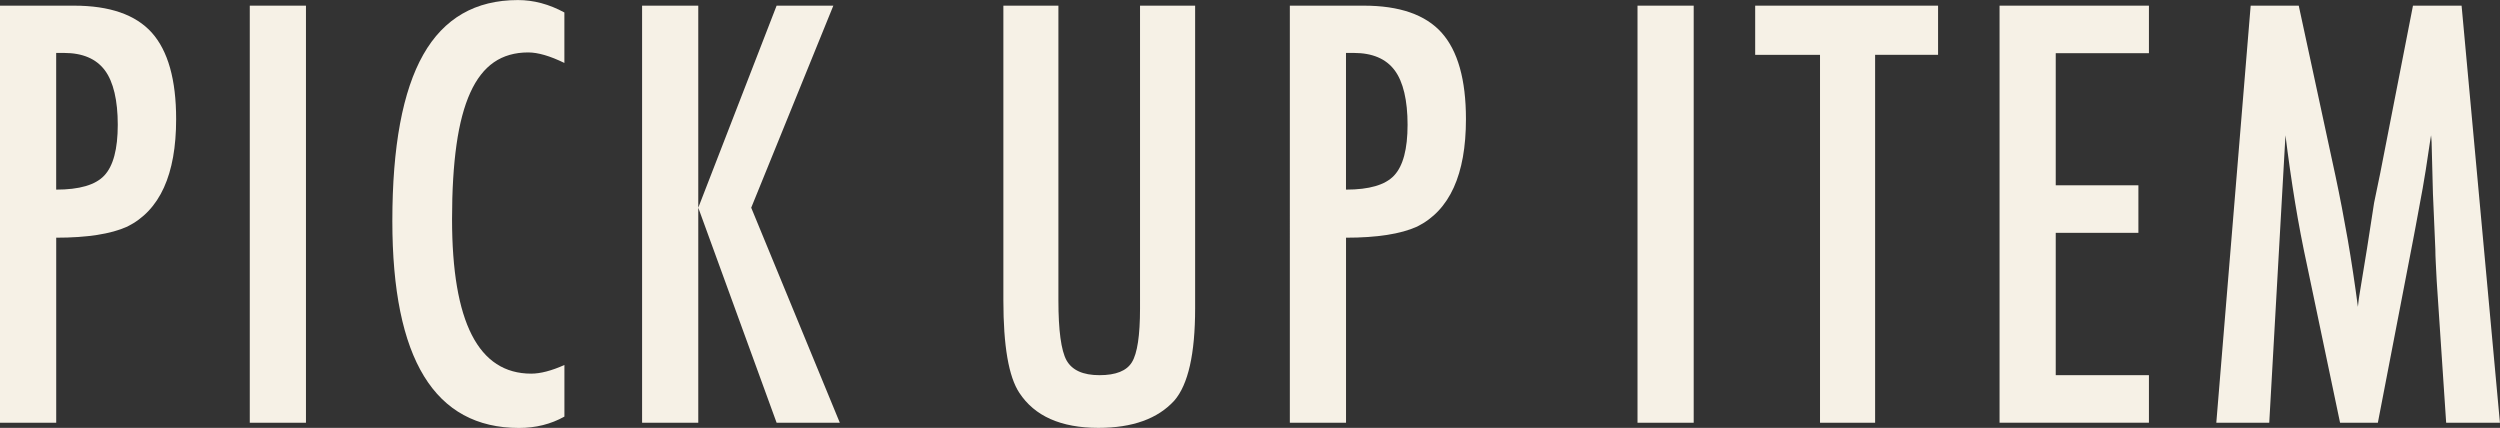 <?xml version="1.0" encoding="UTF-8"?>
<svg id="_レイヤー_2" data-name="レイヤー 2" xmlns="http://www.w3.org/2000/svg" viewBox="0 0 786.3 134.58">
  <rect x="0" y="0" width="786.3" height="134.58" fill="#333333" stroke="none"/>
  <defs>
    <style>
      .cls-1 {
        fill: #f6f1e6;
      }
    </style>
  </defs>
  <g id="_レイヤー_2-2" data-name="レイヤー 2">
    <g>
      <path class="cls-1" d="M0,1.78h23.28c11.21,0,19.37,2.83,24.47,8.5,5.1,5.72,7.65,14.78,7.65,27.19,0,17.45-5.13,28.72-15.38,33.81-5.15,2.32-12.6,3.48-22.34,3.48v58.2H0V1.78ZM17.67,59.64c7.31,0,12.35-1.47,15.12-4.42,2.83-3,4.25-8.33,4.25-15.97s-1.36-13.54-4.08-17.16-7-5.44-12.83-5.44h-2.46v42.99Z"/>
      <path class="cls-1" d="M78.56,1.78h17.67v131.18h-17.67V1.78Z"/>
      <path class="cls-1" d="M177.51,3.91v15.89c-4.53-2.21-8.33-3.31-11.38-3.31-4.19,0-7.79,1.03-10.79,3.1-3,2.07-5.48,5.25-7.43,9.56-1.95,4.31-3.4,9.76-4.33,16.36-.93,6.6-1.4,14.4-1.4,23.41,0,32.4,8.3,48.6,24.89,48.6,2.89,0,6.37-.9,10.45-2.72v16.23c-4.25,2.38-9.01,3.57-14.27,3.57-26.56,0-39.85-21.69-39.85-65.08,0-23.45,3.24-40.89,9.73-52.34,6.49-11.44,16.41-17.16,29.78-17.16,4.93,0,9.8,1.3,14.61,3.91Z"/>
      <path class="cls-1" d="M201.95,1.78h17.67v63.55L244.26,1.78h17.84l-25.83,63.55,27.87,67.63h-19.88l-24.64-67.63v67.63h-17.67V1.78Z"/>
      <path class="cls-1" d="M315.56,1.78h17.33v92.69c0,9.46.85,15.75,2.55,18.86,1.75,3.12,5.21,4.67,10.37,4.67s8.55-1.36,10.2-4.08c1.7-2.77,2.55-8.41,2.55-16.91V1.78h17.33v95.24c0,14.27-2.18,23.93-6.54,28.97-5.21,5.72-13.17,8.58-23.87,8.58-11.78,0-20.08-3.68-24.89-11.04-3.34-5.04-5.01-14.73-5.01-29.06V1.78Z"/>
      <path class="cls-1" d="M405.67,1.78h23.28c11.21,0,19.37,2.83,24.47,8.5,5.1,5.72,7.65,14.78,7.65,27.19,0,17.45-5.13,28.72-15.38,33.81-5.15,2.32-12.6,3.48-22.34,3.48v58.2h-17.67V1.78ZM423.34,59.64c7.31,0,12.35-1.47,15.12-4.42,2.83-3,4.25-8.33,4.25-15.97s-1.36-13.54-4.08-17.16-7-5.44-12.83-5.44h-2.46v42.99Z"/>
      <path class="cls-1" d="M515.03,1.78h17.67v131.18h-17.67V1.78Z"/>
      <path class="cls-1" d="M552.04,1.78h57.52v15.46h-19.8v115.72h-17.33V17.25h-20.39V1.78Z"/>
      <path class="cls-1" d="M628.9,1.78h46.98v14.95h-29.31v41.55h26v14.95h-26v44.77h29.31v14.95h-46.98V1.78Z"/>
      <path class="cls-1" d="M707.88,1.78h15.12l11.55,53.53c1.42,6.68,2.7,13.38,3.87,20.09,1.16,6.71,2.22,13.75,3.19,21.11.11-.96.2-1.71.25-2.25.06-.54.11-.92.17-1.15l2.46-15.04,2.21-14.27,1.95-9.43,10.28-52.59h15.29l12.06,131.18h-16.91l-2.97-44.52c-.11-2.26-.21-4.22-.3-5.86-.09-1.64-.13-3-.13-4.08l-.76-17.59-.42-16.14c0-.11-.01-.35-.04-.72-.03-.37-.07-.86-.13-1.49l-.42,2.63c-.45,3.12-.86,5.83-1.23,8.16-.37,2.32-.69,4.28-.98,5.86l-2.21,11.98-.85,4.5-11.04,57.26h-11.89l-10.37-49.45c-1.42-6.51-2.68-13.13-3.78-19.84-1.1-6.71-2.11-13.75-3.02-21.11l-5.1,90.4h-16.65L707.88,1.78Z"/>
    </g>
  </g>
</svg>